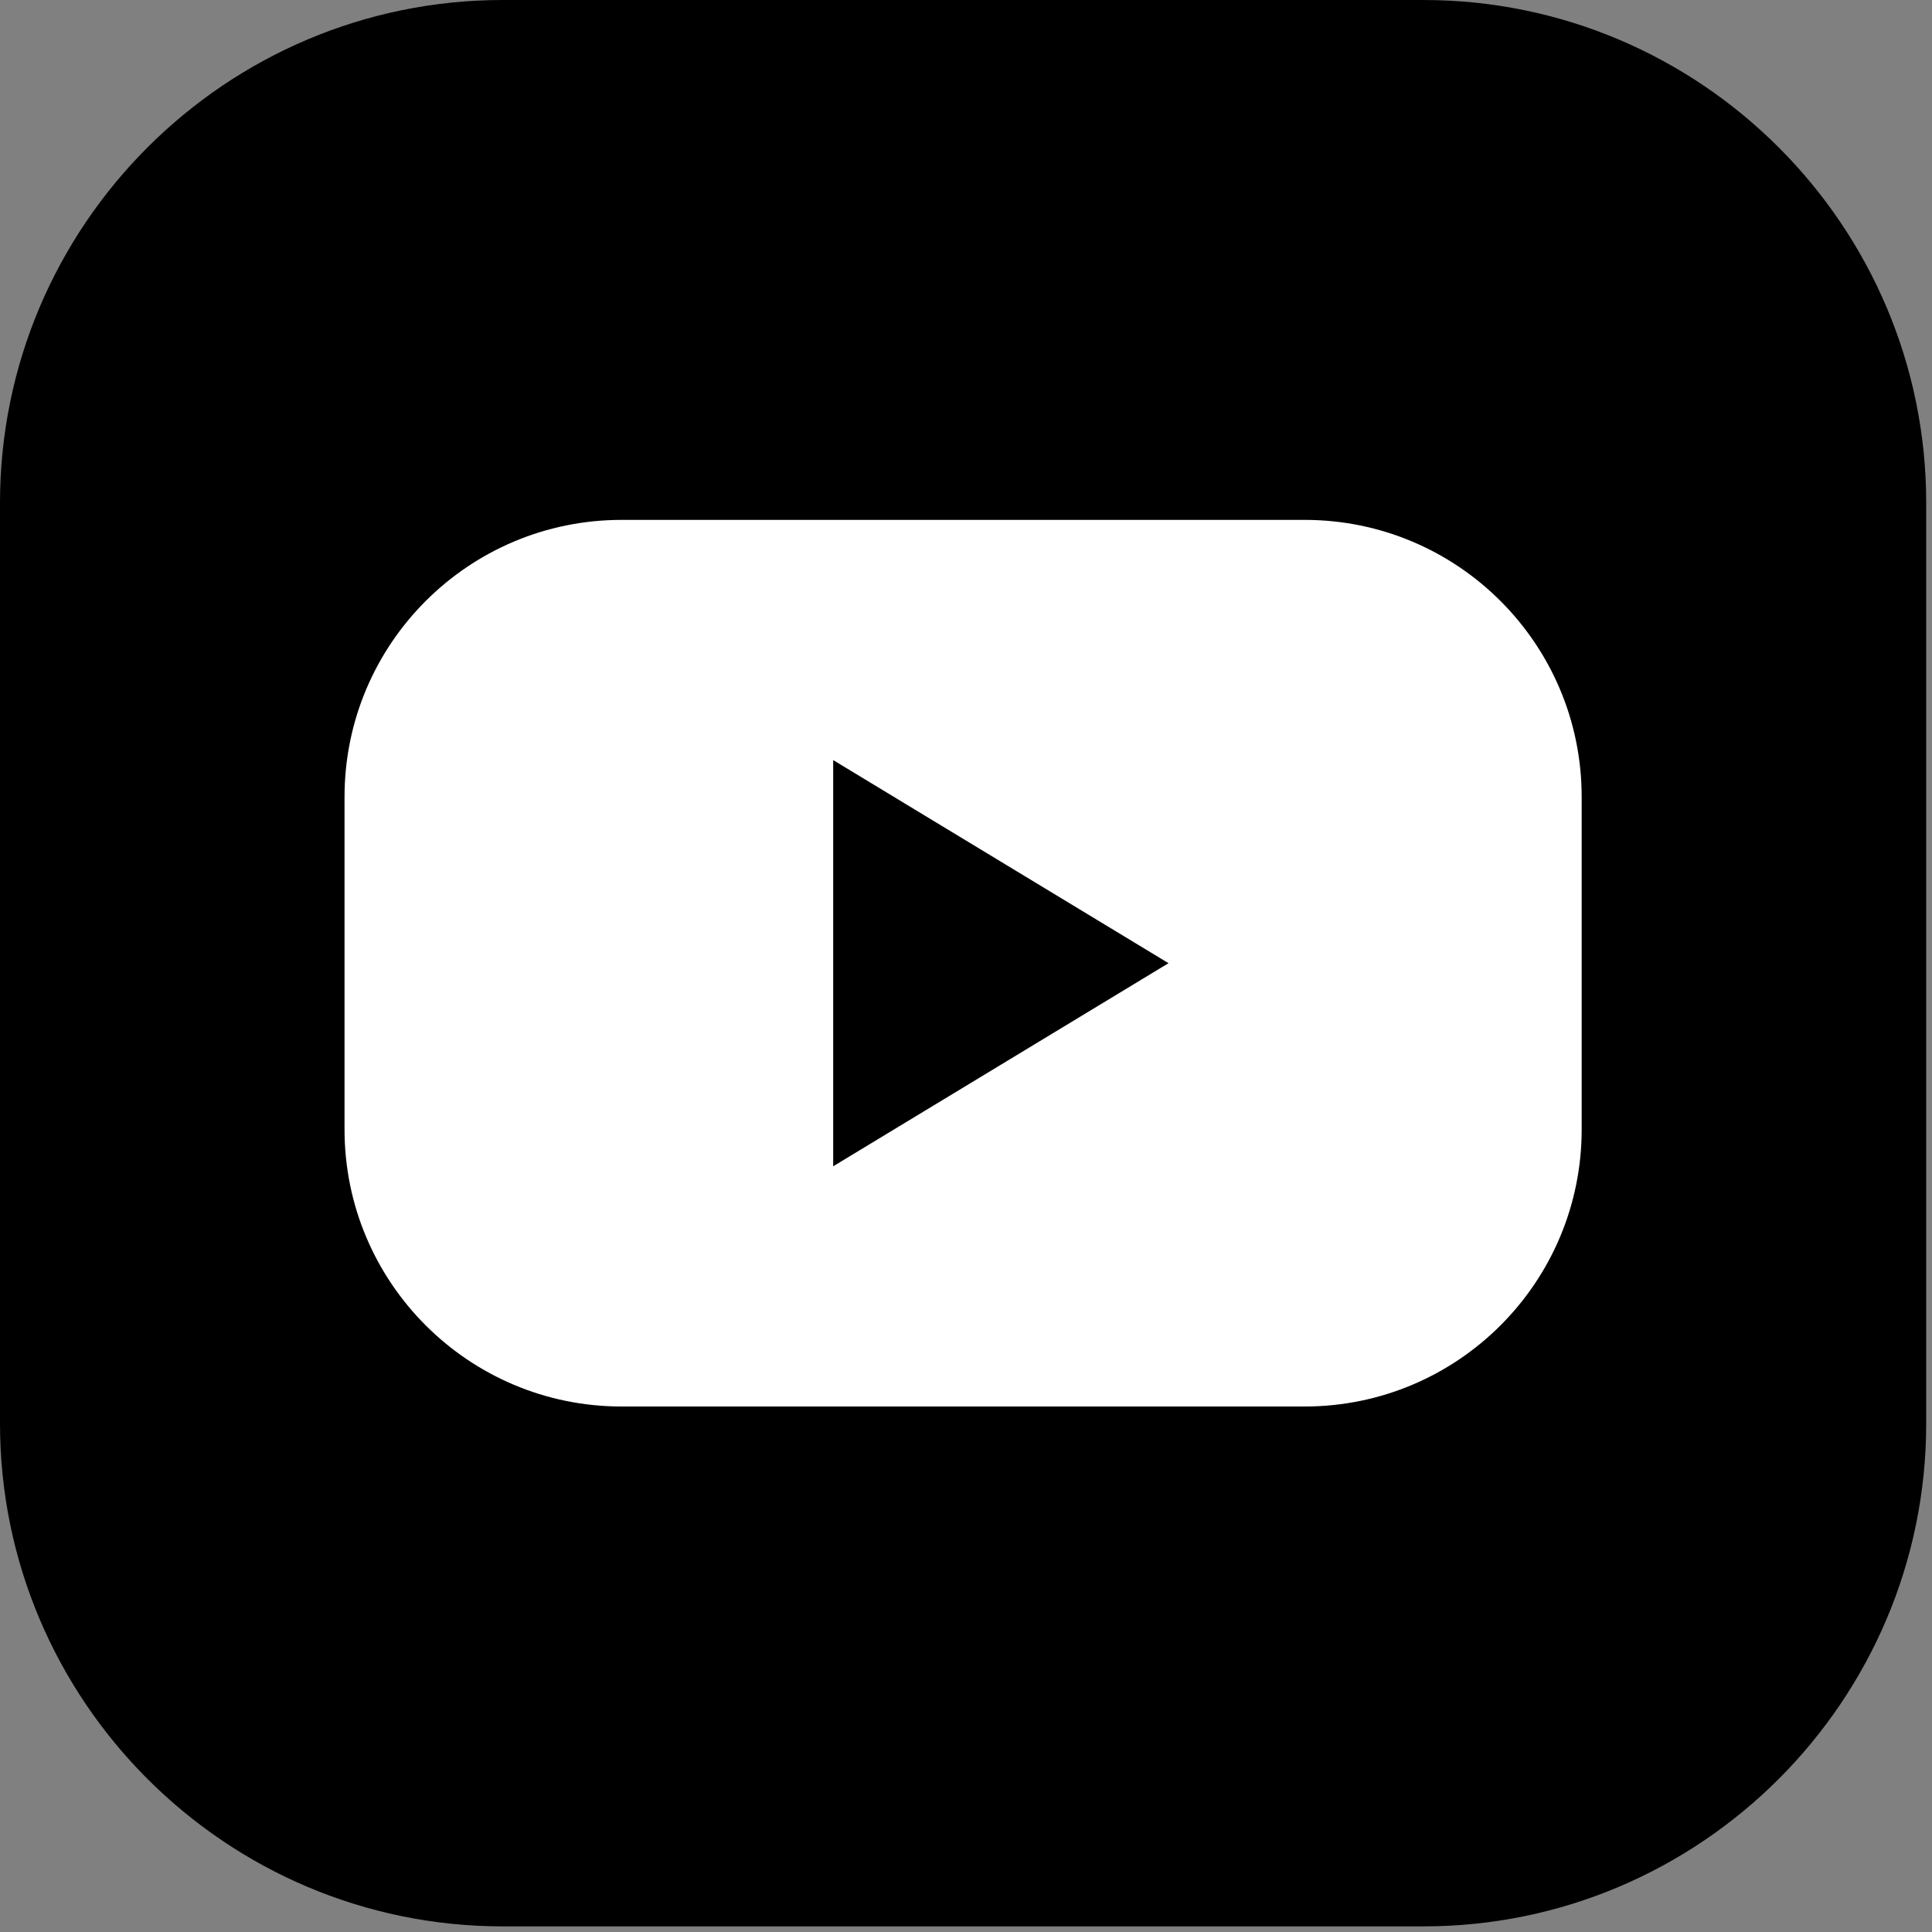 <?xml version="1.0" encoding="UTF-8" standalone="no"?> <svg xmlns="http://www.w3.org/2000/svg" xmlns:xlink="http://www.w3.org/1999/xlink" xmlns:serif="http://www.serif.com/" width="100%" height="100%" viewBox="0 0 207 207" xml:space="preserve" style="fill-rule:evenodd;clip-rule:evenodd;stroke-linejoin:round;stroke-miterlimit:2;"><rect x="0" y="0" width="207" height="207" fill="#808080" stroke="none"/> <g transform="matrix(1,0,0,1,-577.715,-286.656)"> <path d="M730.22,286.656L631.589,286.656C601.881,286.656 577.715,310.832 577.715,340.54L577.715,439.17C577.715,468.878 601.881,493.054 631.589,493.054L730.22,493.054C759.928,493.054 784.094,468.878 784.094,439.17L784.094,340.54C784.094,310.832 759.928,286.656 730.22,286.656Z" style="fill-rule:nonzero;"></path> <path d="M717.497,437.353L644.313,437.353C627.919,437.353 614.629,424.063 614.629,407.669L614.629,372.041C614.629,355.647 627.919,342.358 644.313,342.358L717.497,342.358C733.89,342.358 747.18,355.647 747.18,372.041L747.18,407.669C747.18,424.063 733.89,437.353 717.497,437.353Z" style="fill:white;fill-rule:nonzero;"></path> <path d="M702.913,389.855L684.949,400.736L666.985,411.615L666.985,368.095L684.949,378.975L702.913,389.855Z" style="fill-rule:nonzero;"></path> </g> </svg> 